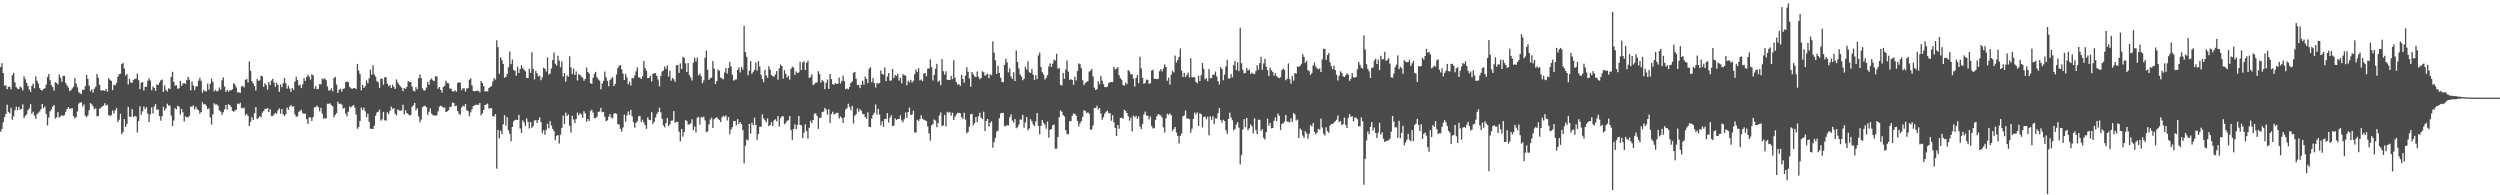 <?xml version="1.0" encoding="UTF-8"?>
<svg xmlns="http://www.w3.org/2000/svg" width="1920" height="150">
  <path d="M0 51.565h1v49.647H0zM1 48.539h1v50.556H1zM2 56.094h1v37.913H2zM3 65.691h1v24.422H3zM4 65.658h1v21.937H4zM5 68.483h1v11.914H5zM6 66.723h1v19.170H6zM7 66.622h1v20.446H7zM8 68.626h1v14.183H8zM9 57.717h1v34.252H9zM10 55.882h1v33.397H10zM11 63.297h1v21.407H11zM12 66.963h1v14.943H12zM13 68.027h1v16.471H13zM14 68.469h1v13.580H14zM15 66.412h1v17.833H15zM16 67.255h1v16.441H16zM17 69.416h1v10.753H17zM18 58.570h1v31.996H18zM19 60.873h1v28.101H19zM20 63.709h1v24.074H20zM21 66.003h1v18.537H21zM22 68.760h1v14.596H22zM23 70.657h1v9.355H23zM24 65.898h1v21.562H24zM25 64.279h1v21.534H25zM26 67.760h1v21.036H26zM27 58.673h1v32.572H27zM28 61.986h1v25.703H28zM29 64.217h1v22.327H29zM30 67.756h1v17.858H30zM31 69.109h1v14.744H31zM32 69.543h1v10.271H32zM33 68.203h1v14.893H33zM34 67.825h1v13.943H34zM35 64.978h1v22.651H35zM36 59.234h1v37.135H36zM37 56.845h1v33.345H37zM38 61.602h1v23.917H38zM39 65.398h1v18.599H39zM40 66.877h1v14.978H40zM41 69.577h1v11.091H41zM42 63.170h1v27.828H42zM43 63.725h1v26.422H43zM44 64.813h1v21.358H44zM45 57.164h1v33.150H45zM46 59.627h1v29.767H46zM47 62.844h1v25.580H47zM48 58.244h1v30.813H48zM49 58.334h1v30.132H49zM50 63.769h1v22.167H50zM51 65.598h1v18.148H51zM52 67.254h1v14.979H52zM53 70.058h1v13.455H53zM54 69.224h1v14.114H54zM55 67.839h1v15.243H55zM56 66.462h1v22.603H56zM57 60.005h1v30.921H57zM58 64.151h1v25.795H58zM59 67.044h1v18.491H59zM60 70.754h1v8.869H60zM61 71.672h1v7.084H61zM62 72.259h1v6.317H62zM63 68.759h1v13.064H63zM64 69.006h1v11.195H64zM65 66.136h1v22.718H65zM66 57.551h1v32.532H66zM67 60.554h1v28.047H67zM68 65.815h1v18.853H68zM69 70.038h1v9.157H69zM70 68.642h1v11.508H70zM71 71.073h1v10.578H71zM72 68.158h1v15.776H72zM73 66.566h1v16.550H73zM74 56.776h1v32.504H74zM75 59.755h1v29.322H75zM76 65.104h1v18.432H76zM77 69.363h1v13.386H77zM78 69.595h1v12.185H78zM79 69.288h1v11.867H79zM80 69.821h1v9.412H80zM81 68.292h1v12.805H81zM82 70.424h1v10.054H82zM83 60.066h1v28.282H83zM84 61.294h1v28.014H84zM85 62.137h1v26.149H85zM86 69.192h1v15.737H86zM87 65.078h1v22.013H87zM88 65.577h1v19.119H88zM89 63.617h1v19.385H89zM90 58.982h1v34.764H90zM91 57.017h1v34.988H91zM92 56.553h1v30.853H92zM93 49.194h1v53.904H93zM94 48.408h1v52.945H94zM95 52.656h1v38.833H95zM96 58.019h1v39.456H96zM97 56.878h1v38.241H97zM98 64.880h1v17.168H98zM99 60.559h1v29.045H99zM100 63.330h1v26.399H100zM101 63.642h1v20.173H101zM102 61.357h1v28.452H102zM103 60.710h1v28.268H103zM104 60.324h1v29.199H104zM105 56.542h1v45.206H105zM106 61.596h1v31.394H106zM107 68.473h1v13.138H107zM108 63.495h1v24.717H108zM109 63.002h1v22.536H109zM110 69.488h1v12.284H110zM111 66.554h1v17.248H111zM112 66.808h1v15.559H112zM113 62.008h1v25.265H113zM114 60.137h1v33.566H114zM115 61.865h1v25.991H115zM116 69.334h1v13.224H116zM117 66.408h1v20.734H117zM118 67.618h1v14.032H118zM119 69.778h1v10.182H119zM120 64.751h1v19.539H120zM121 65.331h1v18.813H121zM122 63.369h1v25.764H122zM123 61.623h1v31.032H123zM124 61.079h1v28.243H124zM125 70.585h1v11.431H125zM126 65.529h1v19.352H126zM127 68.980h1v14.233H127zM128 70.260h1v9.426H128zM129 67.783h1v13.352H129zM130 68.390h1v12.584H130zM131 59.032h1v29.754H131zM132 55.155h1v41.649H132zM133 62.759h1v29.797H133zM134 65.723h1v17.358H134zM135 65.432h1v18.549H135zM136 68.144h1v13.043H136zM137 67.853h1v14.062H137zM138 62.213h1v25.768H138zM139 65.903h1v17.823H139zM140 64.184h1v22.097H140zM141 63.813h1v29.458H141zM142 64.492h1v24.899H142zM143 61.514h1v28.608H143zM144 59.042h1v31.049H144zM145 61.168h1v27.748H145zM146 69.390h1v12.404H146zM147 62.551h1v19.532H147zM148 65.616h1v15.344H148zM149 69.234h1v14.802H149zM150 66.389h1v15.565H150zM151 66.235h1v17.697H151zM152 61.944h1v22.804H152zM153 59.658h1v27.703H153zM154 61.983h1v24.043H154zM155 71.200h1v7.293H155zM156 69.002h1v11.258H156zM157 70.089h1v9.785H157zM158 70.211h1v11.073H158zM159 64.226h1v19.598H159zM160 68.873h1v14.316H160zM161 64.290h1v25.997H161zM162 60.402h1v35.265H162zM163 62.863h1v24.989H163zM164 70.153h1v9.188H164zM165 68.942h1v11.378H165zM166 70.209h1v9.977H166zM167 69.840h1v11.481H167zM168 67.176h1v17.683H168zM169 68.880h1v16.851H169zM170 61.718h1v26.503H170zM171 59.473h1v26.767H171zM172 66.436h1v17.532H172zM173 70.492h1v10.085H173zM174 69.013h1v15.112H174zM175 70.335h1v9.726H175zM176 69.401h1v11.359H176zM177 69.273h1v12.841H177zM178 68.510h1v16.652H178zM179 63.852h1v21.996H179zM180 64.956h1v19.843H180zM181 67.129h1v17.103H181zM182 70.941h1v8.625H182zM183 70.880h1v9.182H183zM184 71.436h1v7.389H184zM185 66.451h1v16.428H185zM186 65.972h1v17.333H186zM187 67.111h1v15.562H187zM188 61.396h1v27.191H188zM189 60.665h1v26.777H189zM190 63.352h1v25.716H190zM191 47.134h1v49.688H191zM192 54.378h1v39.170H192zM193 62.417h1v27.566H193zM194 64.100h1v28.003H194zM195 66.136h1v20.769H195zM196 69.475h1v12.688H196zM197 60.679h1v30.751H197zM198 62.075h1v28.449H198zM199 61.727h1v27.433H199zM200 58.164h1v31.999H200zM201 58.614h1v27.986H201zM202 66.688h1v18.613H202zM203 63.969h1v19.653H203zM204 65.445h1v18.144H204zM205 68.822h1v14.160H205zM206 63.017h1v23.053H206zM207 65.351h1v18.600H207zM208 61.851h1v27.177H208zM209 60.535h1v28.608H209zM210 63.450h1v24.365H210zM211 66.640h1v20.035H211zM212 63.534h1v23.696H212zM213 65.284h1v19.514H213zM214 70.485h1v12.777H214zM215 64.902h1v22.403H215zM216 67.019h1v16.677H216zM217 63.932h1v23.829H217zM218 59.835h1v29.319H218zM219 63.940h1v23.727H219zM220 68.066h1v14.584H220zM221 65.733h1v18.647H221zM222 68.022h1v13.801H222zM223 70.486h1v10.213H223zM224 67.468h1v14.561H224zM225 69.028h1v12.508H225zM226 62.668h1v25.151H226zM227 58.899h1v30.762H227zM228 61.479h1v27.869H228zM229 65.677h1v20.238H229zM230 65.084h1v19.974H230zM231 67.672h1v16.672H231zM232 64.691h1v22.225H232zM233 60.021h1v27.407H233zM234 62.124h1v25.043H234zM235 59.140h1v32.385H235zM236 57.399h1v37.738H236zM237 58.762h1v31.326H237zM238 61.077h1v29.095H238zM239 57.111h1v35.757H239zM240 57.860h1v32.105H240zM241 68.166h1v14.253H241zM242 66.040h1v16.297H242zM243 68.598h1v12.467H243zM244 68.191h1v14.164H244zM245 64.548h1v20.970H245zM246 64.811h1v17.995H246zM247 60.347h1v26.885H247zM248 60.896h1v30.344H248zM249 60.103h1v30.435H249zM250 61.538h1v29.617H250zM251 66.329h1v13.360H251zM252 69.531h1v10.201H252zM253 69.278h1v10.103H253zM254 67.775h1v12.919H254zM255 70.115h1v11.525H255zM256 59.958h1v30.192H256zM257 58.958h1v29.243H257zM258 64.877h1v22.018H258zM259 71.422h1v6.690H259zM260 68.906h1v11.011H260zM261 68.109h1v11.431H261zM262 70.345h1v9.993H262zM263 68.275h1v15.166H263zM264 67.860h1v14.907H264zM265 63.144h1v24.049H265zM266 62.549h1v26.830H266zM267 63.030h1v22.877H267zM268 66.551h1v15.222H268zM269 67.742h1v14.803H269zM270 68.371h1v13.188H270zM271 67.551h1v13.043H271zM272 67.634h1v14.994H272zM273 68.393h1v19.531H273zM274 49.054h1v49.833H274zM275 54.260h1v43.331H275zM276 56.861h1v36.031H276zM277 69.362h1v13.267H277zM278 65.242h1v19.314H278zM279 67.529h1v15.174H279zM280 66.272h1v19.291H280zM281 61.742h1v28.248H281zM282 64.012h1v23.293H282zM283 60.169h1v33.313H283zM284 53.508h1v45.372H284zM285 57.304h1v41.635H285zM286 50.140h1v48.956H286zM287 57.254h1v39.293H287zM288 58.866h1v30.063H288zM289 62.292h1v24.131H289zM290 63.244h1v22.540H290zM291 67.646h1v16.534H291zM292 60.414h1v32.265H292zM293 60.447h1v31.124H293zM294 65.047h1v20.880H294zM295 59.277h1v33.157H295zM296 59.399h1v33.224H296zM297 64.368h1v21.832H297zM298 66.270h1v21.422H298zM299 65.292h1v19.911H299zM300 67.581h1v14.320H300zM301 65.050h1v18.562H301zM302 66.672h1v16.418H302zM303 68.286h1v19.135H303zM304 60.957h1v27.667H304zM305 63.428h1v20.626H305zM306 65.002h1v19.842H306zM307 66.250h1v18.836H307zM308 67.315h1v17.332H308zM309 70.001h1v10.410H309zM310 67.636h1v20.167H310zM311 68.243h1v16.450H311zM312 66.607h1v20.115H312zM313 62.257h1v25.385H313zM314 63.051h1v25.625H314zM315 63.016h1v25.258H315zM316 66.522h1v15.490H316zM317 69.749h1v11.104H317zM318 70.254h1v8.748H318zM319 66.939h1v17.671H319zM320 68.558h1v14.598H320zM321 60.099h1v29.240H321zM322 57.164h1v36.719H322zM323 59.936h1v31.846H323zM324 67.817h1v14.712H324zM325 69.460h1v12.010H325zM326 69.461h1v11.695H326zM327 67.227h1v15.157H327zM328 62.858h1v25.400H328zM329 65.110h1v20.765H329zM330 61.259h1v21.900H330zM331 60.277h1v26.965H331zM332 61.715h1v26.826H332zM333 62.318h1v26.276H333zM334 58.455h1v30.423H334zM335 58.742h1v29.774H335zM336 68.120h1v17.384H336zM337 66.802h1v15.183H337zM338 69.122h1v12.079H338zM339 71.050h1v10.817H339zM340 66.836h1v15.889H340zM341 65.773h1v16.794H341zM342 62.020h1v24.015H342zM343 63.624h1v21.949H343zM344 64.020h1v20.687H344zM345 67.832h1v14.357H345zM346 68.181h1v13.756H346zM347 70.054h1v8.580H347zM348 70.423h1v8.673H348zM349 69.264h1v12.262H349zM350 70.376h1v10.794H350zM351 63.724h1v21.582H351zM352 63.170h1v24.066H352zM353 63.431h1v24.721H353zM354 69.268h1v13.403H354zM355 67.954h1v13.175H355zM356 67.770h1v14.175H356zM357 70.279h1v9.643H357zM358 67.924h1v16.729H358zM359 67.676h1v17.632H359zM360 61.261h1v28.068H360zM361 60.228h1v26.077H361zM362 65.553h1v18.358H362zM363 69.768h1v11.692H363zM364 70.116h1v10.796H364zM365 69.867h1v10.622H365zM366 69.527h1v10.962H366zM367 69.947h1v10.599H367zM368 70.887h1v8.147H368zM369 62.161h1v26.450H369zM370 63.759h1v23.355H370zM371 66.147h1v18.329H371zM372 70.163h1v10.493H372zM373 70.080h1v10.163H373zM374 70.220h1v9.362H374zM375 67.458h1v16.059H375zM376 66.747h1v16.253H376zM377 66.110h1v17.060H377zM378 62.522h1v26.784H378zM379 59.885h1v29.558H379zM380 61.175h1v26.464H380zM381 30.915h1v98.601H381zM382 36.261h1v63.558H382zM383 56.630h1v49.717H383zM384 44.050h1v56.300H384zM385 46.219h1v56.844H385zM386 49.107h1v46.402H386zM387 59.710h1v28.701H387zM388 59.007h1v37.486H388zM389 56.890h1v33.099H389zM390 51.731h1v48.412H390zM391 39.594h1v63.146H391zM392 49.321h1v59.223H392zM393 45.747h1v51.762H393zM394 53.675h1v39.593H394zM395 54.495h1v37.569H395zM396 58.144h1v33.787H396zM397 51.193h1v41.033H397zM398 56.113h1v32.081H398zM399 52.989h1v45.713H399zM400 50.146h1v51.930H400zM401 52.264h1v40.195H401zM402 53.513h1v40.470H402zM403 54.795h1v41.956H403zM404 59.916h1v31.084H404zM405 59.779h1v33.837H405zM406 52.686h1v46.029H406zM407 55.913h1v37.857H407zM408 40.095h1v58.086H408zM409 52.956h1v43.936H409zM410 60.972h1v31.598H410zM411 54.435h1v37.826H411zM412 56.273h1v38.205H412zM413 58.759h1v33.520H413zM414 58.005h1v32.224H414zM415 61.584h1v32.193H415zM416 59.407h1v43.017H416zM417 52.015h1v48.042H417zM418 52.733h1v50.745H418zM419 54.874h1v44.884H419zM420 44.116h1v50.985H420zM421 57.178h1v41.383H421zM422 56.421h1v36.552H422zM423 52.549h1v43.855H423zM424 46.038h1v52.996H424zM425 40.342h1v60.421H425zM426 48.880h1v58.781H426zM427 50.323h1v54.072H427zM428 42.788h1v60.764H428zM429 46.566h1v63.653H429zM430 51.641h1v51.856H430zM431 47.092h1v51.206H431zM432 58.803h1v29.976H432zM433 56.042h1v39.082H433zM434 62.700h1v23.787H434zM435 57.917h1v31.210H435zM436 58.901h1v28.954H436zM437 43.277h1v53.282H437zM438 51.837h1v50.073H438zM439 56.777h1v32.137H439zM440 52.757h1v38.974H440zM441 57.618h1v36.925H441zM442 54.853h1v36.635H442zM443 61.815h1v24.613H443zM444 56.804h1v31.620H444zM445 57.582h1v29.423H445zM446 58.847h1v29.055H446zM447 59.599h1v30.810H447zM448 61.999h1v23.443H448zM449 60.599h1v26.488H449zM450 51.772h1v41.717H450zM451 55.269h1v36.141H451zM452 56.556h1v36.446H452zM453 63.815h1v21.552H453zM454 64.462h1v19.769H454zM455 59.768h1v26.732H455zM456 56.774h1v33.901H456zM457 55.174h1v35.622H457zM458 59.353h1v30.263H458zM459 60.918h1v24.971H459zM460 61.895h1v23.782H460zM461 68.580h1v14.198H461zM462 64.167h1v22.030H462zM463 62.036h1v23.913H463zM464 54.914h1v34.812H464zM465 59.413h1v33.701H465zM466 62.089h1v30.321H466zM467 66.276h1v23.360H467zM468 61.581h1v26.004H468zM469 60.319h1v29.949H469zM470 59.252h1v31.718H470zM471 66.168h1v21.197H471zM472 64.397h1v22.514H472zM473 57.229h1v30.243H473zM474 52.258h1v43.071H474zM475 50.484h1v45.230H475zM476 49.993h1v48.978H476zM477 53.272h1v47.873H477zM478 56.569h1v41.325H478zM479 61.437h1v26.650H479zM480 56.687h1v36.806H480zM481 59.474h1v29.208H481zM482 64.778h1v20.860H482zM483 62.743h1v25.544H483zM484 65.622h1v18.732H484zM485 59.780h1v29.583H485zM486 60.189h1v33.650H486zM487 57.856h1v40.242H487zM488 54.757h1v39.636H488zM489 51.741h1v41.262H489zM490 59.395h1v29.929H490zM491 59.580h1v29.401H491zM492 60.649h1v32.965H492zM493 58.474h1v33.431H493zM494 46.828h1v47.321H494zM495 52.253h1v43.885H495zM496 54.265h1v44.778H496zM497 59.934h1v30.200H497zM498 59.839h1v32.121H498zM499 58.230h1v34.033H499zM500 62.550h1v23.642H500zM501 56.692h1v38.472H501zM502 56.135h1v37.366H502zM503 56.332h1v33.895H503zM504 58.364h1v29.121H504zM505 61.068h1v24.922H505zM506 66.314h1v16.397H506zM507 58.493h1v27.761H507zM508 54.922h1v36.372H508zM509 54.183h1v42.131H509zM510 51.042h1v46.787H510zM511 52.990h1v41.587H511zM512 50.172h1v40.503H512zM513 58.834h1v37.965H513zM514 54.298h1v41.148H514zM515 61.949h1v30.779H515zM516 59.787h1v32.796H516zM517 60.891h1v24.461H517zM518 62.767h1v31.494H518zM519 50.194h1v43.394H519zM520 49.807h1v43.789H520zM521 55.980h1v45.156H521zM522 48.704h1v59.819H522zM523 53.067h1v45.998H523zM524 43.608h1v61.368H524zM525 44.514h1v56.879H525zM526 48.651h1v43.615H526zM527 55.330h1v37.537H527zM528 48.470h1v47.196H528zM529 57.678h1v37.913H529zM530 59.621h1v35.173H530zM531 61.784h1v29.859H531zM532 48.195h1v51.809H532zM533 44.251h1v52.931H533zM534 47.156h1v54.647H534zM535 44.164h1v46.306H535zM536 57.815h1v31.931H536zM537 56.497h1v39.246H537zM538 58.448h1v31.609H538zM539 63.862h1v26.269H539zM540 61.735h1v27.854H540zM541 44.354h1v48.132H541zM542 38.806h1v62.704H542zM543 53.575h1v47.324H543zM544 61.408h1v34.188H544zM545 60.057h1v31.691H545zM546 59.554h1v30.817H546zM547 46.888h1v51.431H547zM548 52.744h1v38.872H548zM549 64.574h1v26.036H549zM550 62.301h1v27.645H550zM551 53.382h1v37.968H551zM552 54.320h1v37.930H552zM553 59.643h1v34.038H553zM554 60.084h1v30.090H554zM555 60.955h1v27.991H555zM556 55.707h1v33.970H556zM557 52.217h1v36.399H557zM558 56.480h1v36.057H558zM559 52.285h1v37.587H559zM560 47.457h1v55.636H560zM561 51.054h1v48.347H561zM562 57.415h1v40.270H562zM563 61.879h1v31.080H563zM564 61.109h1v31.795H564zM565 60.982h1v35.314H565zM566 53.737h1v37.763H566zM567 51.851h1v43.357H567zM568 55.582h1v38.150H568zM569 51.369h1v43.968H569zM570 53.377h1v46.545H570zM571 19.799h1v105.658H571zM572 40.037h1v71.961H572zM573 43.631h1v63.468H573zM574 57.791h1v50.137H574zM575 54.318h1v40.915H575zM576 46.959h1v55.575H576zM577 56.824h1v37.374H577zM578 55.138h1v41.062H578zM579 53.621h1v36.738H579zM580 48.054h1v47.882H580zM581 54.242h1v53.158H581zM582 46.888h1v56.062H582zM583 51.054h1v46.316H583zM584 57.369h1v40.010H584zM585 60.622h1v27.290H585zM586 63.112h1v27.828H586zM587 53.628h1v38.751H587zM588 58.003h1v35.900H588zM589 59.784h1v31.121H589zM590 50.830h1v46.049H590zM591 53.446h1v42.664H591zM592 57.660h1v36.084H592zM593 58.563h1v38.162H593zM594 58.954h1v33.474H594zM595 57.184h1v34.456H595zM596 54.581h1v38.599H596zM597 61.172h1v28.016H597zM598 52.409h1v44.717H598zM599 49.586h1v41.239H599zM600 50.693h1v38.574H600zM601 60.344h1v28.936H601zM602 53.831h1v41.652H602zM603 56.656h1v37.701H603zM604 59.558h1v33.171H604zM605 58.254h1v34.174H605zM606 61.196h1v28.015H606zM607 52.898h1v46.981H607zM608 51.221h1v56.198H608zM609 51.955h1v47.100H609zM610 57.566h1v37.893H610zM611 54.885h1v44.322H611zM612 56.186h1v39.690H612zM613 55.572h1v33.502H613zM614 47.336h1v48.576H614zM615 53.777h1v42.501H615zM616 47.907h1v58.245H616zM617 47.163h1v54.751H617zM618 53.760h1v41.708H618zM619 48.307h1v52.399H619zM620 46.635h1v59.810H620zM621 59.871h1v38.284H621zM622 59.217h1v33.505H622zM623 57.103h1v37.457H623zM624 65.384h1v26.721H624zM625 64.632h1v22.669H625zM626 63.397h1v23.619H626zM627 63.454h1v25.496H627zM628 54.706h1v44.241H628zM629 56.956h1v33.533H629zM630 63.432h1v26.940H630zM631 61.493h1v24.643H631zM632 62.460h1v23.257H632zM633 68.468h1v14.383H633zM634 63.599h1v20.540H634zM635 61.068h1v26.930H635zM636 68.231h1v15.621H636zM637 56.789h1v37.651H637zM638 60.786h1v26.877H638zM639 64.633h1v21.182H639zM640 65.069h1v22.849H640zM641 63.876h1v23.470H641zM642 64.432h1v22.224H642zM643 64.182h1v22.492H643zM644 59.533h1v31.437H644zM645 64.105h1v25.271H645zM646 62.150h1v28.484H646zM647 58.123h1v36.316H647zM648 62.294h1v27.929H648zM649 68.480h1v15.624H649zM650 67.949h1v15.142H650zM651 68.563h1v11.108H651zM652 66.754h1v15.489H652zM653 63.678h1v20.885H653zM654 62.560h1v18.755H654zM655 55.933h1v38.868H655zM656 55.215h1v33.706H656zM657 60.382h1v27.394H657zM658 65.404h1v17.820H658zM659 65.226h1v20.521H659zM660 67.677h1v16.190H660zM661 65.137h1v19.853H661zM662 62.004h1v25.439H662zM663 65.064h1v22.603H663zM664 58.831h1v31.067H664zM665 60.601h1v30.628H665zM666 63.904h1v22.436H666zM667 52.780h1v44.630H667zM668 51.553h1v46.105H668zM669 63.128h1v27.896H669zM670 59.967h1v28.291H670zM671 63.855h1v22.795H671zM672 67.183h1v13.100H672zM673 63.867h1v24.120H673zM674 64.320h1v19.266H674zM675 63.753h1v24.332H675zM676 54.067h1v42.135H676zM677 56.671h1v36.470H677zM678 57.332h1v40.056H678zM679 51.694h1v39.635H679zM680 62.243h1v29.217H680zM681 58.766h1v28.165H681zM682 56.066h1v38.034H682zM683 61.956h1v28.402H683zM684 61.797h1v26.706H684zM685 52.971h1v43.881H685zM686 59.982h1v36.490H686zM687 57.601h1v33.317H687zM688 58.406h1v33.758H688zM689 56.725h1v34.719H689zM690 61.847h1v29.475H690zM691 59.761h1v28.869H691zM692 63.987h1v28.463H692zM693 56.976h1v36.970H693zM694 57.725h1v33.797H694zM695 58.105h1v28.378H695zM696 65.433h1v25.163H696zM697 62.070h1v23.999H697zM698 63.306h1v19.308H698zM699 61.354h1v27.081H699zM700 63.393h1v24.517H700zM701 62.115h1v22.932H701zM702 56.912h1v44.841H702zM703 53.334h1v48.525H703zM704 55.328h1v36.685H704zM705 52.417h1v40.634H705zM706 61.725h1v29.783H706zM707 61.019h1v27.424H707zM708 62.305h1v28.955H708zM709 56.532h1v35.396H709zM710 56.109h1v36.365H710zM711 58.646h1v34.302H711zM712 52.739h1v44.356H712zM713 52.525h1v49.936H713zM714 45.671h1v62.352H714zM715 51.625h1v44.708H715zM716 61.802h1v33.406H716zM717 57.523h1v34.291H717zM718 52.771h1v39.862H718zM719 48.969h1v48.713H719zM720 62.805h1v31.818H720zM721 61.974h1v26.615H721zM722 65.434h1v20.874H722zM723 45.431h1v51.388H723zM724 54.709h1v41.556H724zM725 57.300h1v30.917H725zM726 54.707h1v42.418H726zM727 61.197h1v24.649H727zM728 61.474h1v25.139H728zM729 61.415h1v24.501H729zM730 58.279h1v30.610H730zM731 60.796h1v25.781H731zM732 46.294h1v45.858H732zM733 59.705h1v29.900H733zM734 63.098h1v24.816H734zM735 65.011h1v21.598H735zM736 64.633h1v22.086H736zM737 66.027h1v20.965H737zM738 57.561h1v32.372H738zM739 60.744h1v30.560H739zM740 63.415h1v23.141H740zM741 58.117h1v33.735H741zM742 51.685h1v50.787H742zM743 55.090h1v46.254H743zM744 60.358h1v36.858H744zM745 66.606h1v21.223H745zM746 55.313h1v32.141H746zM747 57.110h1v39.133H747zM748 58.649h1v35.980H748zM749 59.295h1v30.617H749zM750 54.907h1v39.010H750zM751 59.022h1v30.278H751zM752 60.878h1v25.684H752zM753 59.898h1v30.485H753zM754 54.670h1v36.845H754zM755 55.505h1v30.320H755zM756 58.202h1v42.344H756zM757 57.333h1v35.552H757zM758 56.600h1v34.762H758zM759 60.063h1v37.153H759zM760 56.981h1v37.328H760zM761 57.858h1v35.344H761zM762 31.757h1v81.659H762zM763 40.345h1v68.799H763zM764 46.390h1v59.446H764zM765 56.785h1v44.215H765zM766 50.551h1v49.805H766zM767 56.035h1v34.747H767zM768 59.674h1v27.420H768zM769 62.878h1v23.875H769zM770 63.155h1v23.571H770zM771 49.876h1v46.761H771zM772 45.093h1v51.984H772zM773 47.851h1v48.215H773zM774 55.575h1v40.870H774zM775 52.569h1v37.558H775zM776 58.782h1v29.101H776zM777 60.612h1v32.004H777zM778 55.468h1v38.696H778zM779 62.288h1v29.143H779zM780 38.761h1v59.765H780zM781 47.571h1v50.077H781zM782 52.517h1v43.279H782zM783 57.234h1v34.545H783zM784 58.790h1v33.122H784zM785 61.658h1v26.583H785zM786 60.470h1v37.612H786zM787 51.159h1v42.897H787zM788 53.451h1v36.489H788zM789 47.102h1v52.938H789zM790 55.505h1v43.127H790zM791 56.038h1v35.520H791zM792 52.970h1v40.143H792zM793 57.339h1v38.280H793zM794 61.389h1v35.420H794zM795 57.720h1v35.601H795zM796 60.765h1v26.047H796zM797 42.545h1v54.138H797zM798 40.410h1v62.748H798zM799 51.492h1v45.181H799zM800 55.518h1v36.748H800zM801 57.159h1v37.160H801zM802 61.083h1v34.706H802zM803 59.801h1v39.047H803zM804 57.665h1v35.615H804zM805 51.032h1v54.723H805zM806 48.762h1v50.987H806zM807 51.501h1v47.558H807zM808 48.813h1v47.385H808zM809 45.740h1v49.965H809zM810 46.492h1v67.769H810zM811 41.283h1v72.945H811zM812 52.713h1v52.625H812zM813 52.189h1v37.806H813zM814 65.167h1v19.689H814zM815 65.688h1v20.085H815zM816 55.909h1v32.478H816zM817 60.491h1v29.028H817zM818 53.366h1v46.604H818zM819 46.433h1v56.435H819zM820 55.010h1v48.215H820zM821 61.301h1v31.754H821zM822 60.842h1v32.217H822zM823 61.454h1v27.522H823zM824 65.086h1v22.158H824zM825 58.928h1v28.520H825zM826 61.821h1v27.088H826zM827 54.556h1v38.403H827zM828 48.648h1v48.480H828zM829 49.400h1v45.262H829zM830 52.392h1v40.661H830zM831 61.664h1v28.156H831zM832 65.384h1v19.344H832zM833 63.813h1v21.278H833zM834 63.025h1v23.957H834zM835 62.325h1v23.901H835zM836 54.960h1v32.340H836zM837 54.302h1v45.367H837zM838 52.993h1v46.416H838zM839 58.668h1v37.701H839zM840 67.318h1v15.599H840zM841 69.101h1v13.941H841zM842 68.493h1v12.641H842zM843 62.425h1v21.622H843zM844 64.642h1v18.278H844zM845 58.357h1v28.843H845zM846 61.960h1v29.971H846zM847 64.687h1v25.353H847zM848 66.882h1v20.345H848zM849 66.923h1v18.847H849zM850 66.530h1v18.349H850zM851 63.864h1v23.143H851zM852 63.076h1v23.810H852zM853 62.903h1v29.858H853zM854 63.094h1v25.420H854zM855 51.429h1v42.411H855zM856 53.199h1v45.084H856zM857 52.792h1v51.671H857zM858 51.524h1v44.478H858zM859 57.771h1v41.125H859zM860 60.017h1v30.479H860zM861 61.300h1v29.148H861zM862 65.262h1v25.948H862zM863 65.844h1v18.524H863zM864 63.340h1v21.838H864zM865 64.693h1v22.130H865zM866 53.828h1v35.492H866zM867 54.819h1v37.879H867zM868 57.084h1v33.212H868zM869 56.926h1v44.043H869zM870 60.237h1v28.543H870zM871 66.441h1v23.591H871zM872 59.839h1v29.133H872zM873 57.562h1v33.731H873zM874 63.896h1v25.581H874zM875 43.511h1v53.623H875zM876 52.430h1v46.737H876zM877 59.599h1v35.578H877zM878 64.349h1v23.630H878zM879 63.803h1v21.883H879zM880 61.077h1v27.788H880zM881 61.320h1v27.444H881zM882 64.378h1v27.386H882zM883 64.009h1v25.546H883zM884 54.236h1v42.649H884zM885 53.512h1v45.075H885zM886 60.579h1v37.882H886zM887 60.444h1v31.610H887zM888 60.763h1v28.462H888zM889 60.612h1v26.990H889zM890 54.657h1v33.403H890zM891 53.127h1v35.565H891zM892 54.882h1v35.354H892zM893 52.653h1v45.116H893zM894 49.390h1v52.472H894zM895 51.328h1v39.627H895zM896 61.990h1v25.375H896zM897 59.600h1v28.556H897zM898 64.959h1v22.168H898zM899 57.396h1v31.077H899zM900 54.366h1v46.193H900zM901 55.603h1v43.512H901zM902 42.694h1v54.764H902zM903 48.037h1v53.747H903zM904 46.096h1v58.296H904zM905 43.705h1v66.371H905zM906 37.226h1v67.034H906zM907 54.170h1v48.375H907zM908 59.148h1v30.228H908zM909 56.077h1v32.564H909zM910 59.128h1v25.819H910zM911 57.447h1v33.597H911zM912 55.714h1v35.320H912zM913 59.424h1v32.145H913zM914 44.724h1v57.209H914zM915 59.358h1v39.512H915zM916 59.267h1v32.133H916zM917 59.312h1v27.177H917zM918 62.881h1v25.079H918zM919 63.945h1v22.374H919zM920 58.159h1v38.550H920zM921 62.250h1v24.784H921zM922 57.766h1v29.901H922zM923 48.369h1v49.352H923zM924 52.821h1v36.910H924zM925 60.892h1v28.621H925zM926 60.047h1v31.535H926zM927 62.338h1v27.311H927zM928 53.048h1v50.905H928zM929 60.126h1v29.234H929zM930 60.005h1v32.110H930zM931 57.412h1v31.842H931zM932 57.408h1v37.927H932zM933 54.918h1v36.013H933zM934 58.761h1v32.268H934zM935 62.377h1v24.623H935zM936 64.889h1v18.038H936zM937 51.522h1v40.664H937zM938 53.032h1v41.170H938zM939 61.666h1v30.279H939zM940 57.420h1v35.518H940zM941 50.929h1v49.107H941zM942 45.860h1v56.972H942zM943 60.259h1v31.155H943zM944 60.239h1v26.266H944zM945 56.923h1v33.365H945zM946 59.461h1v32.926H946zM947 50.040h1v50.060H947zM948 46.703h1v52.296H948zM949 53.905h1v41.747H949zM950 47.744h1v46.104H950zM951 54.634h1v43.383H951zM952 21.295h1v104.958H952zM953 48.580h1v70.607H953zM954 53.541h1v45.943H954zM955 56.320h1v35.143H955zM956 55.938h1v41.745H956zM957 52.148h1v38.405H957zM958 54.145h1v46.027H958zM959 53.424h1v45.107H959zM960 56.776h1v38.878H960zM961 55.736h1v41.363H961zM962 56.647h1v45.743H962zM963 56.922h1v34.018H963zM964 54.643h1v45.265H964zM965 50.133h1v52.950H965zM966 53.434h1v38.566H966zM967 48.476h1v43.501H967zM968 43.712h1v56.847H968zM969 53.607h1v45.600H969zM970 48.691h1v57.110H970zM971 45.166h1v62.038H971zM972 51.281h1v50.160H972zM973 53.937h1v37.261H973zM974 58.387h1v38.191H974zM975 51.961h1v42.519H975zM976 53.993h1v44.638H976zM977 55.213h1v43.083H977zM978 58.131h1v34.658H978zM979 56.165h1v33.953H979zM980 58.452h1v34.589H980zM981 59.401h1v27.832H981zM982 60.047h1v28.930H982zM983 59.316h1v40.470H983zM984 53.934h1v41.215H984zM985 52.558h1v42.144H985zM986 53.605h1v39.796H986zM987 61.625h1v26.603H987zM988 60.539h1v32.837H988zM989 48.712h1v44.720H989zM990 60.803h1v33.227H990zM991 64.269h1v26.595H991zM992 58.332h1v35.280H992zM993 61.971h1v24.798H993zM994 56.068h1v31.839H994zM995 56.558h1v36.022H995zM996 51.046h1v40.749H996zM997 51.391h1v54.642H997zM998 50.632h1v48.039H998zM999 49.012h1v50.855H999zM1000 41.633h1v62.522H1000zM1001 43.698h1v62.259H1001zM1002 48.214h1v52.557H1002zM1003 46.768h1v55.660H1003zM1004 53.908h1v52.633H1004zM1005 54.655h1v48.138H1005zM1006 57.562h1v38.515H1006zM1007 55.983h1v41.157H1007zM1008 50.260h1v44.278H1008zM1009 48.033h1v53.236H1009zM1010 51.022h1v52.180H1010zM1011 52.469h1v49.479H1011zM1012 53.240h1v45.722H1012zM1013 52.518h1v47.139H1013zM1014 55.291h1v35.783H1014zM1015 45.627h1v52.327H1015zM1016 37.584h1v65.135H1016zM1017 37.493h1v66.608H1017zM1018 45.979h1v51.737H1018zM1019 42.172h1v58.572H1019zM1020 40.773h1v61.146H1020zM1021 47.869h1v48.521H1021zM1022 50.887h1v44.301H1022zM1023 53.140h1v42.194H1023zM1024 50.311h1v43.778H1024zM1025 53.775h1v39.332H1025zM1026 57.340h1v34.595H1026zM1027 61.799h1v26.876H1027zM1028 58.260h1v35.462H1028zM1029 54.806h1v38.067H1029zM1030 56.029h1v40.158H1030zM1031 58.538h1v36.754H1031zM1032 59.189h1v31.050H1032zM1033 57.790h1v38.151H1033zM1034 56.316h1v41.963H1034zM1035 57.309h1v33.247H1035zM1036 62.063h1v25.563H1036zM1037 60.511h1v29.187H1037zM1038 56.206h1v33.020H1038zM1039 59.322h1v33.969H1039zM1040 59.655h1v30.702H1040zM1041 59.091h1v31.192H1041zM1042 53.319h1v38.232H1042zM1043 47.483h1v49.542H1043zM1044 49.742h1v47.190H1044zM1045 51.979h1v38.202H1045zM1046 52.717h1v40.362H1046zM1047 27.173h1v114.753H1047zM1048 37.920h1v84.035H1048zM1049 49.299h1v58.595H1049zM1050 52.819h1v48.240H1050zM1051 54.775h1v48.326H1051zM1052 59.899h1v37.611H1052zM1053 52.172h1v41.568H1053zM1054 51.791h1v48.493H1054zM1055 46.390h1v51.535H1055zM1056 45.114h1v57.105H1056zM1057 49.169h1v56.833H1057zM1058 45.811h1v56.064H1058zM1059 53.839h1v40.474H1059zM1060 42.804h1v60.515H1060zM1061 45.661h1v55.936H1061zM1062 45.373h1v61.195H1062zM1063 39.768h1v69.279H1063zM1064 46.818h1v61.670H1064zM1065 45.917h1v62.052H1065zM1066 44.788h1v63.038H1066zM1067 48.822h1v57.667H1067zM1068 59.442h1v41.672H1068zM1069 59.644h1v29.417H1069zM1070 56.411h1v36.856H1070zM1071 51.656h1v46.157H1071zM1072 49.638h1v48.122H1072zM1073 42.552h1v63.248H1073zM1074 53.136h1v39.571H1074zM1075 51.274h1v54.891H1075zM1076 52.381h1v49.693H1076zM1077 56.606h1v40.021H1077zM1078 46.239h1v65.353H1078zM1079 47.305h1v62.154H1079zM1080 47.822h1v59.472H1080zM1081 47.688h1v55.104H1081zM1082 45.945h1v61.346H1082zM1083 50.658h1v57.896H1083zM1084 48.711h1v51.156H1084zM1085 46.819h1v61.578H1085zM1086 56.002h1v40.043H1086zM1087 56.563h1v38.366H1087zM1088 62.915h1v28.335H1088zM1089 50.901h1v45.066H1089zM1090 51.037h1v49.608H1090zM1091 50.743h1v44.693H1091zM1092 44.380h1v62.345H1092zM1093 45.841h1v56.951H1093zM1094 42.987h1v58.801H1094zM1095 37.570h1v66.638H1095zM1096 40.465h1v72.555H1096zM1097 39.810h1v76.680H1097zM1098 41.747h1v58.142H1098zM1099 52.455h1v52.836H1099zM1100 51.720h1v44.369H1100zM1101 50.312h1v47.146H1101zM1102 51.202h1v41.929H1102zM1103 46.304h1v52.907H1103zM1104 45.628h1v57.322H1104zM1105 53.492h1v48.806H1105zM1106 55.666h1v46.659H1106zM1107 52.449h1v45.003H1107zM1108 58.698h1v35.499H1108zM1109 55.948h1v36.165H1109zM1110 54.246h1v39.705H1110zM1111 49.037h1v47.761H1111zM1112 54.648h1v45.873H1112zM1113 54.903h1v46.945H1113zM1114 49.135h1v61.559H1114zM1115 48.909h1v55.231H1115zM1116 50.543h1v53.143H1116zM1117 55.519h1v40.502H1117zM1118 52.485h1v52.229H1118zM1119 51.608h1v58.240H1119zM1120 59.072h1v35.244H1120zM1121 54.313h1v44.283H1121zM1122 51.023h1v56.310H1122zM1123 48.309h1v49.688H1123zM1124 49.242h1v48.261H1124zM1125 47.029h1v51.064H1125zM1126 50.711h1v44.930H1126zM1127 54.374h1v39.219H1127zM1128 56.267h1v40.495H1128zM1129 54.949h1v45.279H1129zM1130 59.403h1v40.090H1130zM1131 53.869h1v41.757H1131zM1132 57.945h1v37.030H1132zM1133 62.086h1v29.776H1133zM1134 61.976h1v23.870H1134zM1135 61.773h1v22.193H1135zM1136 57.842h1v38.575H1136zM1137 55.868h1v44.012H1137zM1138 52.144h1v42.077H1138zM1139 51.742h1v46.441H1139zM1140 56.911h1v36.282H1140zM1141 58.996h1v35.872H1141zM1142 44.492h1v51.558H1142zM1143 30.802h1v100.698H1143zM1144 41.940h1v62.063H1144zM1145 53.278h1v47.566H1145zM1146 55.940h1v40.945H1146zM1147 49.389h1v46.774H1147zM1148 44.035h1v53.183H1148zM1149 51.261h1v45.994H1149zM1150 49.292h1v52.896H1150zM1151 49.586h1v45.846H1151zM1152 45.832h1v53.419H1152zM1153 52.972h1v49.618H1153zM1154 45.958h1v47.028H1154zM1155 48.415h1v60.709H1155zM1156 49.968h1v58.969H1156zM1157 52.005h1v47.995H1157zM1158 51.555h1v58.756H1158zM1159 37.359h1v71.338H1159zM1160 42.965h1v58.406H1160zM1161 45.159h1v58.036H1161zM1162 49.725h1v51.803H1162zM1163 49.398h1v46.525H1163zM1164 49.817h1v48.225H1164zM1165 47.616h1v52.475H1165zM1166 46.079h1v49.561H1166zM1167 41.370h1v62.491H1167zM1168 26.287h1v83.986H1168zM1169 28.817h1v80.497H1169zM1170 44.737h1v79.116H1170zM1171 43.351h1v73.938H1171zM1172 36.068h1v75.642H1172zM1173 33.992h1v83.139H1173zM1174 40.656h1v76.620H1174zM1175 47.983h1v61.973H1175zM1176 42.425h1v63.816H1176zM1177 48.655h1v53.722H1177zM1178 45.991h1v52.604H1178zM1179 52.035h1v45.356H1179zM1180 50.851h1v47.551H1180zM1181 52.162h1v41.715H1181zM1182 51.549h1v53.421H1182zM1183 57.197h1v41.092H1183zM1184 60.980h1v29.419H1184zM1185 58.229h1v34.355H1185zM1186 61.199h1v26.436H1186zM1187 61.577h1v29.496H1187zM1188 58.812h1v32.671H1188zM1189 59.175h1v37.449H1189zM1190 51.458h1v49.316H1190zM1191 48.363h1v51.982H1191zM1192 45.800h1v53.622H1192zM1193 55.232h1v40.119H1193zM1194 47.687h1v58.198H1194zM1195 36.747h1v78.871H1195zM1196 40.369h1v72.482H1196zM1197 37.928h1v68.111H1197zM1198 36.749h1v74.525H1198zM1199 37.867h1v61.940H1199zM1200 51.079h1v51.946H1200zM1201 52.454h1v44.638H1201zM1202 54.546h1v39.544H1202zM1203 56.125h1v39.772H1203zM1204 63.131h1v25.860H1204zM1205 56.900h1v37.582H1205zM1206 40.579h1v61.220H1206zM1207 43.390h1v56.645H1207zM1208 46.629h1v52.796H1208zM1209 52.142h1v51.311H1209zM1210 51.364h1v44.167H1210zM1211 47.513h1v51.490H1211zM1212 56.380h1v35.216H1212zM1213 57.951h1v35.537H1213zM1214 58.260h1v39.734H1214zM1215 56.546h1v47.766H1215zM1216 48.961h1v57.545H1216zM1217 51.918h1v45.585H1217zM1218 55.702h1v39.497H1218zM1219 59.962h1v33.830H1219zM1220 59.702h1v33.428H1220zM1221 56.146h1v36.865H1221zM1222 57.714h1v32.338H1222zM1223 54.630h1v40.902H1223zM1224 56.357h1v39.936H1224zM1225 59.580h1v34.469H1225zM1226 59.843h1v31.085H1226zM1227 61.522h1v26.569H1227zM1228 61.899h1v29.836H1228zM1229 59.117h1v37.741H1229zM1230 56.275h1v39.554H1230zM1231 53.817h1v47.903H1231zM1232 53.931h1v46.811H1232zM1233 54.426h1v41.847H1233zM1234 54.246h1v40.745H1234zM1235 57.315h1v33.747H1235zM1236 55.042h1v40.961H1236zM1237 54.872h1v43.132H1237zM1238 9.172h1v136.745H1238zM1239 35.663h1v73.275H1239zM1240 38.622h1v76.623H1240zM1241 53.014h1v54.709H1241zM1242 55.434h1v50.149H1242zM1243 48.171h1v56.816H1243zM1244 43.355h1v66.386H1244zM1245 31.173h1v74.686H1245zM1246 43.073h1v66.129H1246zM1247 45.039h1v70.200H1247zM1248 35.209h1v69.912H1248zM1249 53.160h1v53.606H1249zM1250 49.676h1v58.031H1250zM1251 41.585h1v63.942H1251zM1252 50.765h1v57.822H1252zM1253 42.965h1v67.162H1253zM1254 49.523h1v64.109H1254zM1255 48.168h1v56.103H1255zM1256 41.630h1v60.164H1256zM1257 44.253h1v60.864H1257zM1258 50.260h1v57.245H1258zM1259 46.845h1v62.359H1259zM1260 51.653h1v45.398H1260zM1261 43.716h1v55.607H1261zM1262 58.575h1v36.286H1262zM1263 52.766h1v44.095H1263zM1264 55.657h1v39.871H1264zM1265 59.152h1v32.234H1265zM1266 53.633h1v34.393H1266zM1267 58.712h1v41.027H1267zM1268 48.284h1v58.671H1268zM1269 51.181h1v57.219H1269zM1270 46.111h1v65.085H1270zM1271 39.901h1v75.103H1271zM1272 47.447h1v59.659H1272zM1273 49.583h1v50.178H1273zM1274 39.159h1v65.582H1274zM1275 37.494h1v66.149H1275zM1276 50.811h1v48.109H1276zM1277 42.894h1v60.561H1277zM1278 48.262h1v48.596H1278zM1279 51.169h1v47.100H1279zM1280 50.167h1v48.350H1280zM1281 53.051h1v46.804H1281zM1282 50.038h1v56.867H1282zM1283 49.713h1v61.463H1283zM1284 47.355h1v60.793H1284zM1285 34.313h1v81.682H1285zM1286 39.971h1v83.157H1286zM1287 41.397h1v69.764H1287zM1288 52.913h1v45.807H1288zM1289 46.659h1v60.551H1289zM1290 35.479h1v79.495H1290zM1291 43.800h1v74.809H1291zM1292 42.928h1v65.877H1292zM1293 46.258h1v61.521H1293zM1294 47.662h1v52.448H1294zM1295 48.058h1v49.890H1295zM1296 51.917h1v44.771H1296zM1297 51.996h1v42.777H1297zM1298 56.846h1v37.998H1298zM1299 56.472h1v38.591H1299zM1300 51.523h1v44.573H1300zM1301 52.330h1v46.976H1301zM1302 49.983h1v51.511H1302zM1303 42.676h1v57.658H1303zM1304 49.976h1v52.432H1304zM1305 52.273h1v47.029H1305zM1306 45.728h1v53.702H1306zM1307 51.400h1v45.704H1307zM1308 48.882h1v49.915H1308zM1309 52.272h1v44.981H1309zM1310 47.596h1v59.374H1310zM1311 46.964h1v56.568H1311zM1312 54.112h1v49.087H1312zM1313 56.983h1v36.781H1313zM1314 51.984h1v54.671H1314zM1315 36.835h1v70.716H1315zM1316 45.940h1v54.857H1316zM1317 46.379h1v53.710H1317zM1318 52.759h1v51.579H1318zM1319 48.099h1v56.378H1319zM1320 48.820h1v54.148H1320zM1321 49.408h1v53.338H1321zM1322 51.523h1v43.407H1322zM1323 51.607h1v43.803H1323zM1324 50.585h1v51.418H1324zM1325 42.969h1v56.342H1325zM1326 46.795h1v53.210H1326zM1327 46.342h1v54.435H1327zM1328 46.664h1v59.419H1328zM1329 48.115h1v63.100H1329zM1330 47.430h1v54.382H1330zM1331 54.447h1v42.729H1331zM1332 59.753h1v33.476H1332zM1333 49.096h1v47.278H1333zM1334 50.727h1v48.065H1334zM1335 47.537h1v51.437H1335zM1336 43.801h1v69.034H1336zM1337 43.244h1v59.815H1337zM1338 50.119h1v48.982H1338zM1339 49.741h1v48.058H1339zM1340 52.389h1v49.619H1340zM1341 52.855h1v45.881H1341zM1342 43.796h1v59.898H1342zM1343 40.192h1v66.545H1343zM1344 51.213h1v53.728H1344zM1345 51.755h1v44.846H1345zM1346 58.703h1v31.801H1346zM1347 55.741h1v37.675H1347zM1348 53.811h1v42.276H1348zM1349 53.395h1v42.704H1349zM1350 57.005h1v38.527H1350zM1351 52.968h1v42.159H1351zM1352 57.799h1v37.073H1352zM1353 49.403h1v59.044H1353zM1354 42.531h1v64.691H1354zM1355 36.910h1v79.348H1355zM1356 44.062h1v64.313H1356zM1357 40.653h1v66.782H1357zM1358 37.489h1v73.261H1358zM1359 36.393h1v74.101H1359zM1360 49.153h1v62.581H1360zM1361 40.270h1v79.241H1361zM1362 32.602h1v72.061H1362zM1363 38.900h1v61.203H1363zM1364 28.878h1v105.566H1364zM1365 32.699h1v81.753H1365zM1366 23.782h1v94.289H1366zM1367 34.153h1v80.125H1367zM1368 5.462h1v120.859H1368zM1369 24.429h1v98.731H1369zM1370 22.506h1v111.177H1370zM1371 22.937h1v107.597H1371zM1372 5.853h1v132.591H1372zM1373 2.583h1v127.007H1373zM1374 16.667h1v103.514H1374zM1375 53.821h1v44.019H1375zM1376 57.094h1v41.553H1376zM1377 48.436h1v65.898H1377zM1378 50.418h1v48.601H1378zM1379 57.053h1v44.711H1379zM1380 67.323h1v27.531H1380zM1381 16.136h1v118.699H1381zM1382 10.685h1v113.283H1382zM1383 32.730h1v74.186H1383zM1384 45.875h1v60.109H1384zM1385 37.887h1v67.754H1385zM1386 51.568h1v51.731H1386zM1387 41.030h1v70.570H1387zM1388 32.984h1v74.433H1388zM1389 38.786h1v68.379H1389zM1390 28.072h1v88.619H1390zM1391 30.787h1v86.284H1391zM1392 42.104h1v67.833H1392zM1393 43.585h1v63.053H1393zM1394 46.097h1v62.447H1394zM1395 41.203h1v65.310H1395zM1396 42.941h1v73.954H1396zM1397 44.313h1v71.207H1397zM1398 35.787h1v75.706H1398zM1399 22.027h1v97.591H1399zM1400 41.507h1v74.256H1400zM1401 45.569h1v63.203H1401zM1402 43.786h1v61.349H1402zM1403 45.235h1v57.296H1403zM1404 50.102h1v50.746H1404zM1405 47.955h1v53.160H1405zM1406 45.007h1v56.967H1406zM1407 47.661h1v49.716H1407zM1408 41.298h1v58.330H1408zM1409 46.581h1v60.168H1409zM1410 48.477h1v50.622H1410zM1411 45.458h1v58.716H1411zM1412 37.790h1v69.038H1412zM1413 41.543h1v69.207H1413zM1414 47.104h1v59.705H1414zM1415 51.970h1v46.800H1415zM1416 55.727h1v40.448H1416zM1417 45.213h1v64.907H1417zM1418 35.114h1v78.575H1418zM1419 38.000h1v63.881H1419zM1420 48.025h1v61.523H1420zM1421 52.674h1v52.505H1421zM1422 41.200h1v70.640H1422zM1423 37.322h1v74.339H1423zM1424 43.358h1v76.068H1424zM1425 49.247h1v65.010H1425zM1426 32.065h1v79.410H1426zM1427 45.214h1v60.491H1427zM1428 52.244h1v46.147H1428zM1429 38.868h1v68.767H1429zM1430 36.181h1v71.927H1430zM1431 47.325h1v51.651H1431zM1432 44.823h1v51.460H1432zM1433 48.398h1v54.792H1433zM1434 53.798h1v40.931H1434zM1435 55.149h1v43.541H1435zM1436 50.613h1v43.153H1436zM1437 45.342h1v53.484H1437zM1438 48.060h1v55.660H1438zM1439 51.822h1v54.741H1439zM1440 57.157h1v45.915H1440zM1441 53.177h1v39.890H1441zM1442 51.336h1v42.436H1442zM1443 46.848h1v47.561H1443zM1444 37.517h1v71.399H1444zM1445 48.803h1v55.828H1445zM1446 36.765h1v74.325H1446zM1447 39.665h1v76.037H1447zM1448 40.739h1v74.515H1448zM1449 47.076h1v63.371H1449zM1450 42.774h1v66.137H1450zM1451 53.395h1v43.277H1451zM1452 45.349h1v49.128H1452zM1453 44.796h1v65.044H1453zM1454 44.111h1v55.742H1454zM1455 47.059h1v50.585H1455zM1456 52.797h1v44.518H1456zM1457 47.512h1v58.129H1457zM1458 49.713h1v49.974H1458zM1459 45.502h1v56.843H1459zM1460 44.123h1v56.884H1460zM1461 53.961h1v41.651H1461zM1462 52.753h1v46.074H1462zM1463 53.966h1v39.589H1463zM1464 44.768h1v60.221H1464zM1465 43.617h1v58.184H1465zM1466 48.755h1v45.887H1466zM1467 53.985h1v41.606H1467zM1468 56.514h1v37.293H1468zM1469 48.058h1v50.735H1469zM1470 52.263h1v43.036H1470zM1471 53.319h1v46.459H1471zM1472 39.855h1v62.465H1472zM1473 54.241h1v43.552H1473zM1474 41.553h1v69.320H1474zM1475 33.894h1v76.481H1475zM1476 41.444h1v69.063H1476zM1477 38.826h1v85.646H1477zM1478 31.746h1v90.353H1478zM1479 35.535h1v81.532H1479zM1480 42.941h1v69.313H1480zM1481 44.919h1v66.420H1481zM1482 45.283h1v60.033H1482zM1483 38.143h1v70.818H1483zM1484 35.439h1v80.070H1484zM1485 41.889h1v85.974H1485zM1486 31.543h1v89.975H1486zM1487 38.694h1v76.888H1487zM1488 39.731h1v78.556H1488zM1489 28.446h1v77.567H1489zM1490 42.607h1v69.498H1490zM1491 36.186h1v66.558H1491zM1492 49.206h1v56.736H1492zM1493 44.597h1v62.215H1493zM1494 44.303h1v62.376H1494zM1495 44.931h1v67.654H1495zM1496 45.832h1v63.378H1496zM1497 39.908h1v66.485H1497zM1498 47.491h1v56.211H1498zM1499 57.777h1v43.088H1499zM1500 54.843h1v40.613H1500zM1501 54.124h1v47.151H1501zM1502 45.770h1v50.927H1502zM1503 47.720h1v45.487H1503zM1504 51.469h1v49.281H1504zM1505 45.806h1v63.800H1505zM1506 50.072h1v54.280H1506zM1507 50.563h1v50.704H1507zM1508 42.556h1v61.426H1508zM1509 43.937h1v58.543H1509zM1510 44.460h1v64.007H1510zM1511 52.651h1v58.114H1511zM1512 39.958h1v59.894H1512zM1513 46.707h1v65.239H1513zM1514 54.097h1v48.047H1514zM1515 55.287h1v43.107H1515zM1516 54.691h1v39.609H1516zM1517 53.627h1v39.895H1517zM1518 46.388h1v57.487H1518zM1519 51.279h1v50.436H1519zM1520 44.854h1v70.234H1520zM1521 34.541h1v80.280H1521zM1522 35.775h1v78.124H1522zM1523 38.525h1v73.871H1523zM1524 35.432h1v75.026H1524zM1525 40.219h1v74.086H1525zM1526 50.181h1v57.834H1526zM1527 46.592h1v51.592H1527zM1528 37.660h1v73.695H1528zM1529 44.619h1v65.179H1529zM1530 45.621h1v55.057H1530zM1531 50.759h1v53.586H1531zM1532 48.932h1v48.348H1532zM1533 45.704h1v57.625H1533zM1534 38.160h1v70.430H1534zM1535 47.346h1v49.046H1535zM1536 52.882h1v38.539H1536zM1537 52.324h1v46.104H1537zM1538 49.478h1v51.509H1538zM1539 53.773h1v50.869H1539zM1540 49.726h1v47.170H1540zM1541 41.050h1v69.522H1541zM1542 49.564h1v64.727H1542zM1543 46.364h1v61.284H1543zM1544 48.010h1v47.243H1544zM1545 39.886h1v63.723H1545zM1546 44.311h1v58.314H1546zM1547 49.484h1v53.337H1547zM1548 50.661h1v51.779H1548zM1549 52.810h1v47.760H1549zM1550 51.600h1v44.212H1550zM1551 45.948h1v57.285H1551zM1552 49.159h1v55.937H1552zM1553 49.779h1v49.990H1553zM1554 53.988h1v42.768H1554zM1555 58.262h1v38.558H1555zM1556 50.982h1v45.762H1556zM1557 53.685h1v49.266H1557zM1558 58.495h1v39.712H1558zM1559 56.408h1v41.168H1559zM1560 37.318h1v74.277H1560zM1561 47.805h1v47.117H1561zM1562 47.509h1v46.833H1562zM1563 46.632h1v56.301H1563zM1564 52.648h1v46.658H1564zM1565 54.311h1v46.251H1565zM1566 46.137h1v56.931H1566zM1567 48.408h1v50.152H1567zM1568 50.820h1v50.311H1568zM1569 49.505h1v55.960H1569zM1570 43.364h1v67.247H1570zM1571 47.723h1v56.295H1571zM1572 20.738h1v128.351H1572zM1573 26.678h1v88.048H1573zM1574 44.372h1v61.828H1574zM1575 38.177h1v75.705H1575zM1576 42.432h1v66.090H1576zM1577 55.219h1v41.469H1577zM1578 57.104h1v44.190H1578zM1579 50.036h1v48.133H1579zM1580 44.913h1v48.902H1580zM1581 52.677h1v55.180H1581zM1582 52.951h1v45.463H1582zM1583 49.517h1v48.785H1583zM1584 54.549h1v55.219H1584zM1585 40.589h1v63.852H1585zM1586 56.436h1v44.153H1586zM1587 46.423h1v53.314H1587zM1588 39.689h1v63.847H1588zM1589 47.450h1v61.525H1589zM1590 48.491h1v65.380H1590zM1591 41.787h1v68.527H1591zM1592 49.966h1v52.160H1592zM1593 46.298h1v54.594H1593zM1594 54.538h1v48.995H1594zM1595 50.003h1v60.133H1595zM1596 36.052h1v66.103H1596zM1597 39.805h1v66.272H1597zM1598 42.340h1v67.157H1598zM1599 44.486h1v67.177H1599zM1600 48.199h1v57.487H1600zM1601 36.231h1v67.744H1601zM1602 44.252h1v59.685H1602zM1603 42.604h1v58.511H1603zM1604 49.099h1v51.425H1604zM1605 42.090h1v64.291H1605zM1606 56.198h1v44.342H1606zM1607 48.518h1v58.980H1607zM1608 37.039h1v59.638H1608zM1609 46.217h1v53.282H1609zM1610 52.265h1v40.672H1610zM1611 53.000h1v45.059H1611zM1612 53.676h1v38.817H1612zM1613 53.471h1v48.707H1613zM1614 48.495h1v50.870H1614zM1615 47.263h1v53.119H1615zM1616 39.700h1v70.265H1616zM1617 23.759h1v88.584H1617zM1618 35.967h1v66.252H1618zM1619 34.028h1v66.941H1619zM1620 36.778h1v77.873H1620zM1621 27.531h1v72.249H1621zM1622 51.962h1v42.534H1622zM1623 50.102h1v52.995H1623zM1624 47.647h1v52.745H1624zM1625 50.379h1v52.200H1625zM1626 50.465h1v44.191H1626zM1627 44.422h1v50.938H1627zM1628 25.073h1v75.504H1628zM1629 39.703h1v61.083H1629zM1630 49.518h1v63.545H1630zM1631 46.610h1v63.193H1631zM1632 46.432h1v54.826H1632zM1633 55.277h1v42.169H1633zM1634 54.066h1v46.827H1634zM1635 33.802h1v77.739H1635zM1636 40.889h1v64.629H1636zM1637 40.521h1v68.686H1637zM1638 23.182h1v87.231H1638zM1639 37.080h1v77.944H1639zM1640 37.126h1v71.799H1640zM1641 48.163h1v59.717H1641zM1642 40.035h1v71.317H1642zM1643 34.166h1v73.353H1643zM1644 40.002h1v74.026H1644zM1645 40.893h1v64.417H1645zM1646 47.866h1v59.627H1646zM1647 46.041h1v62.967H1647zM1648 54.041h1v48.199H1648zM1649 53.342h1v44.244H1649zM1650 56.060h1v45.651H1650zM1651 51.565h1v46.957H1651zM1652 52.055h1v48.323H1652zM1653 50.872h1v53.381H1653zM1654 50.544h1v50.646H1654zM1655 36.435h1v75.160H1655zM1656 38.746h1v60.703H1656zM1657 49.122h1v49.330H1657zM1658 58.235h1v38.716H1658zM1659 60.925h1v29.221H1659zM1660 54.282h1v38.271H1660zM1661 55.693h1v40.702H1661zM1662 48.674h1v52.785H1662zM1663 55.132h1v41.653H1663zM1664 48.595h1v54.134H1664zM1665 43.174h1v64.258H1665zM1666 41.259h1v67.099H1666zM1667 32.661h1v80.315H1667zM1668 40.448h1v70.504H1668zM1669 41.962h1v73.458H1669zM1670 53.925h1v48.428H1670zM1671 53.639h1v49.435H1671zM1672 53.554h1v38.653H1672zM1673 49.129h1v62.575H1673zM1674 43.529h1v69.489H1674zM1675 40.208h1v65.068H1675zM1676 43.471h1v64.693H1676zM1677 45.843h1v60.043H1677zM1678 41.837h1v60.233H1678zM1679 42.712h1v61.260H1679zM1680 29.256h1v76.452H1680zM1681 45.492h1v60.454H1681zM1682 45.088h1v59.018H1682zM1683 38.060h1v72.983H1683zM1684 37.077h1v71.725H1684zM1685 51.519h1v55.096H1685zM1686 49.350h1v51.022H1686zM1687 51.822h1v48.572H1687zM1688 51.613h1v52.056H1688zM1689 46.744h1v54.776H1689zM1690 53.279h1v44.788H1690zM1691 45.135h1v54.588H1691zM1692 47.540h1v59.961H1692zM1693 45.348h1v67.893H1693zM1694 37.821h1v76.150H1694zM1695 39.430h1v67.501H1695zM1696 42.372h1v59.111H1696zM1697 37.197h1v66.514H1697zM1698 37.885h1v70.492H1698zM1699 40.279h1v71.677H1699zM1700 38.368h1v80.414H1700zM1701 36.647h1v82.663H1701zM1702 29.833h1v85.616H1702zM1703 37.595h1v73.879H1703zM1704 37.804h1v81.697H1704zM1705 40.565h1v64.705H1705zM1706 45.287h1v60.197H1706zM1707 51.054h1v40.505H1707zM1708 51.207h1v43.888H1708zM1709 51.916h1v48.043H1709zM1710 53.120h1v48.523H1710zM1711 38.525h1v73.077H1711zM1712 49.053h1v54.374H1712zM1713 43.345h1v51.908H1713zM1714 43.913h1v61.941H1714zM1715 35.906h1v81.149H1715zM1716 45.650h1v61.267H1716zM1717 44.175h1v56.756H1717zM1718 56.598h1v36.881H1718zM1719 52.219h1v45.760H1719zM1720 44.896h1v56.146H1720zM1721 38.725h1v56.301H1721zM1722 55.734h1v41.431H1722zM1723 47.642h1v53.744H1723zM1724 44.850h1v63.692H1724zM1725 43.139h1v61.438H1725zM1726 55.320h1v46.074H1726zM1727 42.726h1v54.282H1727zM1728 53.497h1v39.186H1728zM1729 54.935h1v42.270H1729zM1730 40.953h1v61.290H1730zM1731 41.957h1v53.249H1731zM1732 44.749h1v55.389H1732zM1733 58.246h1v46.898H1733zM1734 53.976h1v45.770H1734zM1735 46.656h1v54.088H1735zM1736 46.881h1v54.254H1736zM1737 54.966h1v41.944H1737zM1738 52.952h1v45.259H1738zM1739 41.011h1v67.457H1739zM1740 52.491h1v43.154H1740zM1741 38.998h1v73.352H1741zM1742 43.853h1v67.710H1742zM1743 45.891h1v56.283H1743zM1744 53.197h1v47.659H1744zM1745 52.369h1v56.668H1745zM1746 56.742h1v38.271H1746zM1747 53.541h1v43.091H1747zM1748 50.595h1v45.282H1748zM1749 51.338h1v48.599H1749zM1750 47.489h1v64.580H1750zM1751 50.343h1v68.837H1751zM1752 49.237h1v55.791H1752zM1753 46.506h1v54.909H1753zM1754 50.262h1v53.112H1754zM1755 54.612h1v50.775H1755zM1756 47.153h1v62.242H1756zM1757 48.230h1v64.158H1757zM1758 50.626h1v50.246H1758zM1759 51.817h1v49.087H1759zM1760 51.092h1v52.025H1760zM1761 45.564h1v57.406H1761zM1762 37.820h1v69.088H1762zM1763 17.615h1v107.014H1763zM1764 20.242h1v102.387H1764zM1765 33.074h1v73.180H1765zM1766 20.318h1v102.436H1766zM1767 29.757h1v89.858H1767zM1768 31.634h1v75.824H1768zM1769 30.368h1v81.092H1769zM1770 33.545h1v85.004H1770zM1771 35.280h1v97.722H1771zM1772 30.236h1v96.261H1772zM1773 36.249h1v91.727H1773zM1774 40.695h1v77.254H1774zM1775 36.016h1v78.456H1775zM1776 36.999h1v73.252H1776zM1777 42.958h1v74.095H1777zM1778 34.595h1v75.961H1778zM1779 39.797h1v67.621H1779zM1780 31.348h1v74.652H1780zM1781 31.483h1v84.154H1781zM1782 42.340h1v65.580H1782zM1783 41.599h1v75.738H1783zM1784 39.809h1v67.079H1784zM1785 50.123h1v56.314H1785zM1786 46.226h1v62.666H1786zM1787 40.679h1v67.465H1787zM1788 38.892h1v62.507H1788zM1789 42.985h1v66.770H1789zM1790 39.363h1v69.516H1790zM1791 42.636h1v58.080H1791zM1792 43.550h1v57.673H1792zM1793 49.768h1v50.990H1793zM1794 49.915h1v57.932H1794zM1795 45.324h1v63.924H1795zM1796 46.269h1v53.018H1796zM1797 44.613h1v53.740H1797zM1798 48.468h1v54.830H1798zM1799 42.713h1v65.734H1799zM1800 39.415h1v80.555H1800zM1801 49.284h1v57.930H1801zM1802 39.359h1v63.421H1802zM1803 48.862h1v51.920H1803zM1804 46.338h1v55.272H1804zM1805 43.255h1v64.313H1805zM1806 41.036h1v59.451H1806zM1807 41.406h1v66.009H1807zM1808 30.937h1v80.138H1808zM1809 47.993h1v58.470H1809zM1810 44.787h1v60.281H1810zM1811 41.760h1v75.125H1811zM1812 40.406h1v66.254H1812zM1813 51.857h1v46.541H1813zM1814 44.518h1v58.937H1814zM1815 47.868h1v54.048H1815zM1816 49.307h1v54.500H1816zM1817 56.964h1v44.481H1817zM1818 46.515h1v60.798H1818zM1819 46.907h1v66.265H1819zM1820 32.760h1v76.834H1820zM1821 38.567h1v65.934H1821zM1822 41.005h1v64.939H1822zM1823 38.300h1v80.214H1823zM1824 50.409h1v58.127H1824zM1825 58.135h1v41.005H1825zM1826 41.536h1v60.925H1826zM1827 37.538h1v74.779H1827zM1828 37.608h1v75.921H1828zM1829 30.486h1v84.944H1829zM1830 44.213h1v74.823H1830zM1831 42.877h1v68.827H1831zM1832 47.577h1v68.592H1832zM1833 48.681h1v62.809H1833zM1834 50.318h1v60.695H1834zM1835 53.735h1v56.641H1835zM1836 44.730h1v73.720H1836zM1837 36.032h1v95.607H1837zM1838 34.086h1v82.316H1838zM1839 43.393h1v63.716H1839zM1840 54.358h1v51.476H1840zM1841 47.242h1v66.281H1841zM1842 40.286h1v79.853H1842zM1843 31.809h1v90.502H1843zM1844 33.163h1v92.195H1844zM1845 39.955h1v77.645H1845zM1846 34.222h1v89.804H1846zM1847 21.690h1v90.512H1847zM1848 36.625h1v75.096H1848zM1849 42.192h1v64.935H1849zM1850 45.390h1v56.984H1850zM1851 49.107h1v50.851H1851zM1852 39.816h1v68.791H1852zM1853 44.740h1v61.945H1853zM1854 44.824h1v59.525H1854zM1855 35.248h1v75.021H1855zM1856 38.682h1v75.186H1856zM1857 51.879h1v51.022H1857zM1858 50.864h1v52.607H1858zM1859 50.489h1v51.034H1859zM1860 49.344h1v50.851H1860zM1861 48.792h1v48.410H1861zM1862 51.522h1v43.727H1862zM1863 56.624h1v37.655H1863zM1864 49.788h1v48.306H1864zM1865 54.066h1v45.193H1865zM1866 58.393h1v33.201H1866zM1867 60.548h1v26.690H1867zM1868 65.052h1v19.040H1868zM1869 64.448h1v19.776H1869zM1870 66.276h1v16.113H1870zM1871 68.569h1v12.819H1871zM1872 68.878h1v12.452H1872zM1873 70.612h1v9.953H1873zM1874 69.722h1v10.111H1874zM1875 70.871h1v9.078H1875zM1876 71.059h1v8.569H1876zM1877 70.803h1v8.638H1877zM1878 71.021h1v7.179H1878zM1879 72.483h1v4.734H1879zM1880 72.717h1v4.090H1880zM1881 73.479h1v3.146H1881zM1882 73.463h1v2.857H1882zM1883 73.631h1v2.714H1883zM1884 73.843h1v2.362H1884zM1885 73.755h1v2.549H1885zM1886 73.921h1v2.142H1886zM1887 74.147h1v1.785H1887zM1888 74.220h1v1.555H1888zM1889 74.311h1v1.404H1889zM1890 74.550h1v1.069H1890zM1891 74.610h1v1.000H1891zM1892 74.688h1v1.000H1892zM1893 74.758h1v1.000H1893zM1894 74.743h1v1.000H1894zM1895 74.817h1v1.000H1895zM1896 74.884h1v1.000H1896zM1897 74.922h1v1.000H1897zM1898 74.924h1v1.000H1898zM1899 74.941h1v1.000H1899zM1900 74.970h1v1.000H1900zM1901 74.978h1v1.000H1901zM1902 74.984h1v1.000H1902zM1903 74.993h1v1.000H1903zM1904 74.998h1v1.000H1904zM1905 75.000h1v1.000H1905zM1906 75.000h1v1.000H1906zM1907 75.000h1v1.000H1907zM1908 75.000h1v1.000H1908zM1909 75.000h1v1.000H1909zM1910 75.000h1v1.000H1910zM1911 75.000h1v1.000H1911zM1912 75.000h1v1.000H1912zM1913 75.000h1v1.000H1913zM1914 75.000h1v1.000H1914zM1915 75.000h1v1.000H1915zM1916 75.000h1v1.000H1916zM1917 75.000h1v1.000H1917zM1918 75.000h1v1.000H1918zM1919 75.000h1v1.000H1919z" fill="#4a4a4a"></path>
</svg>
